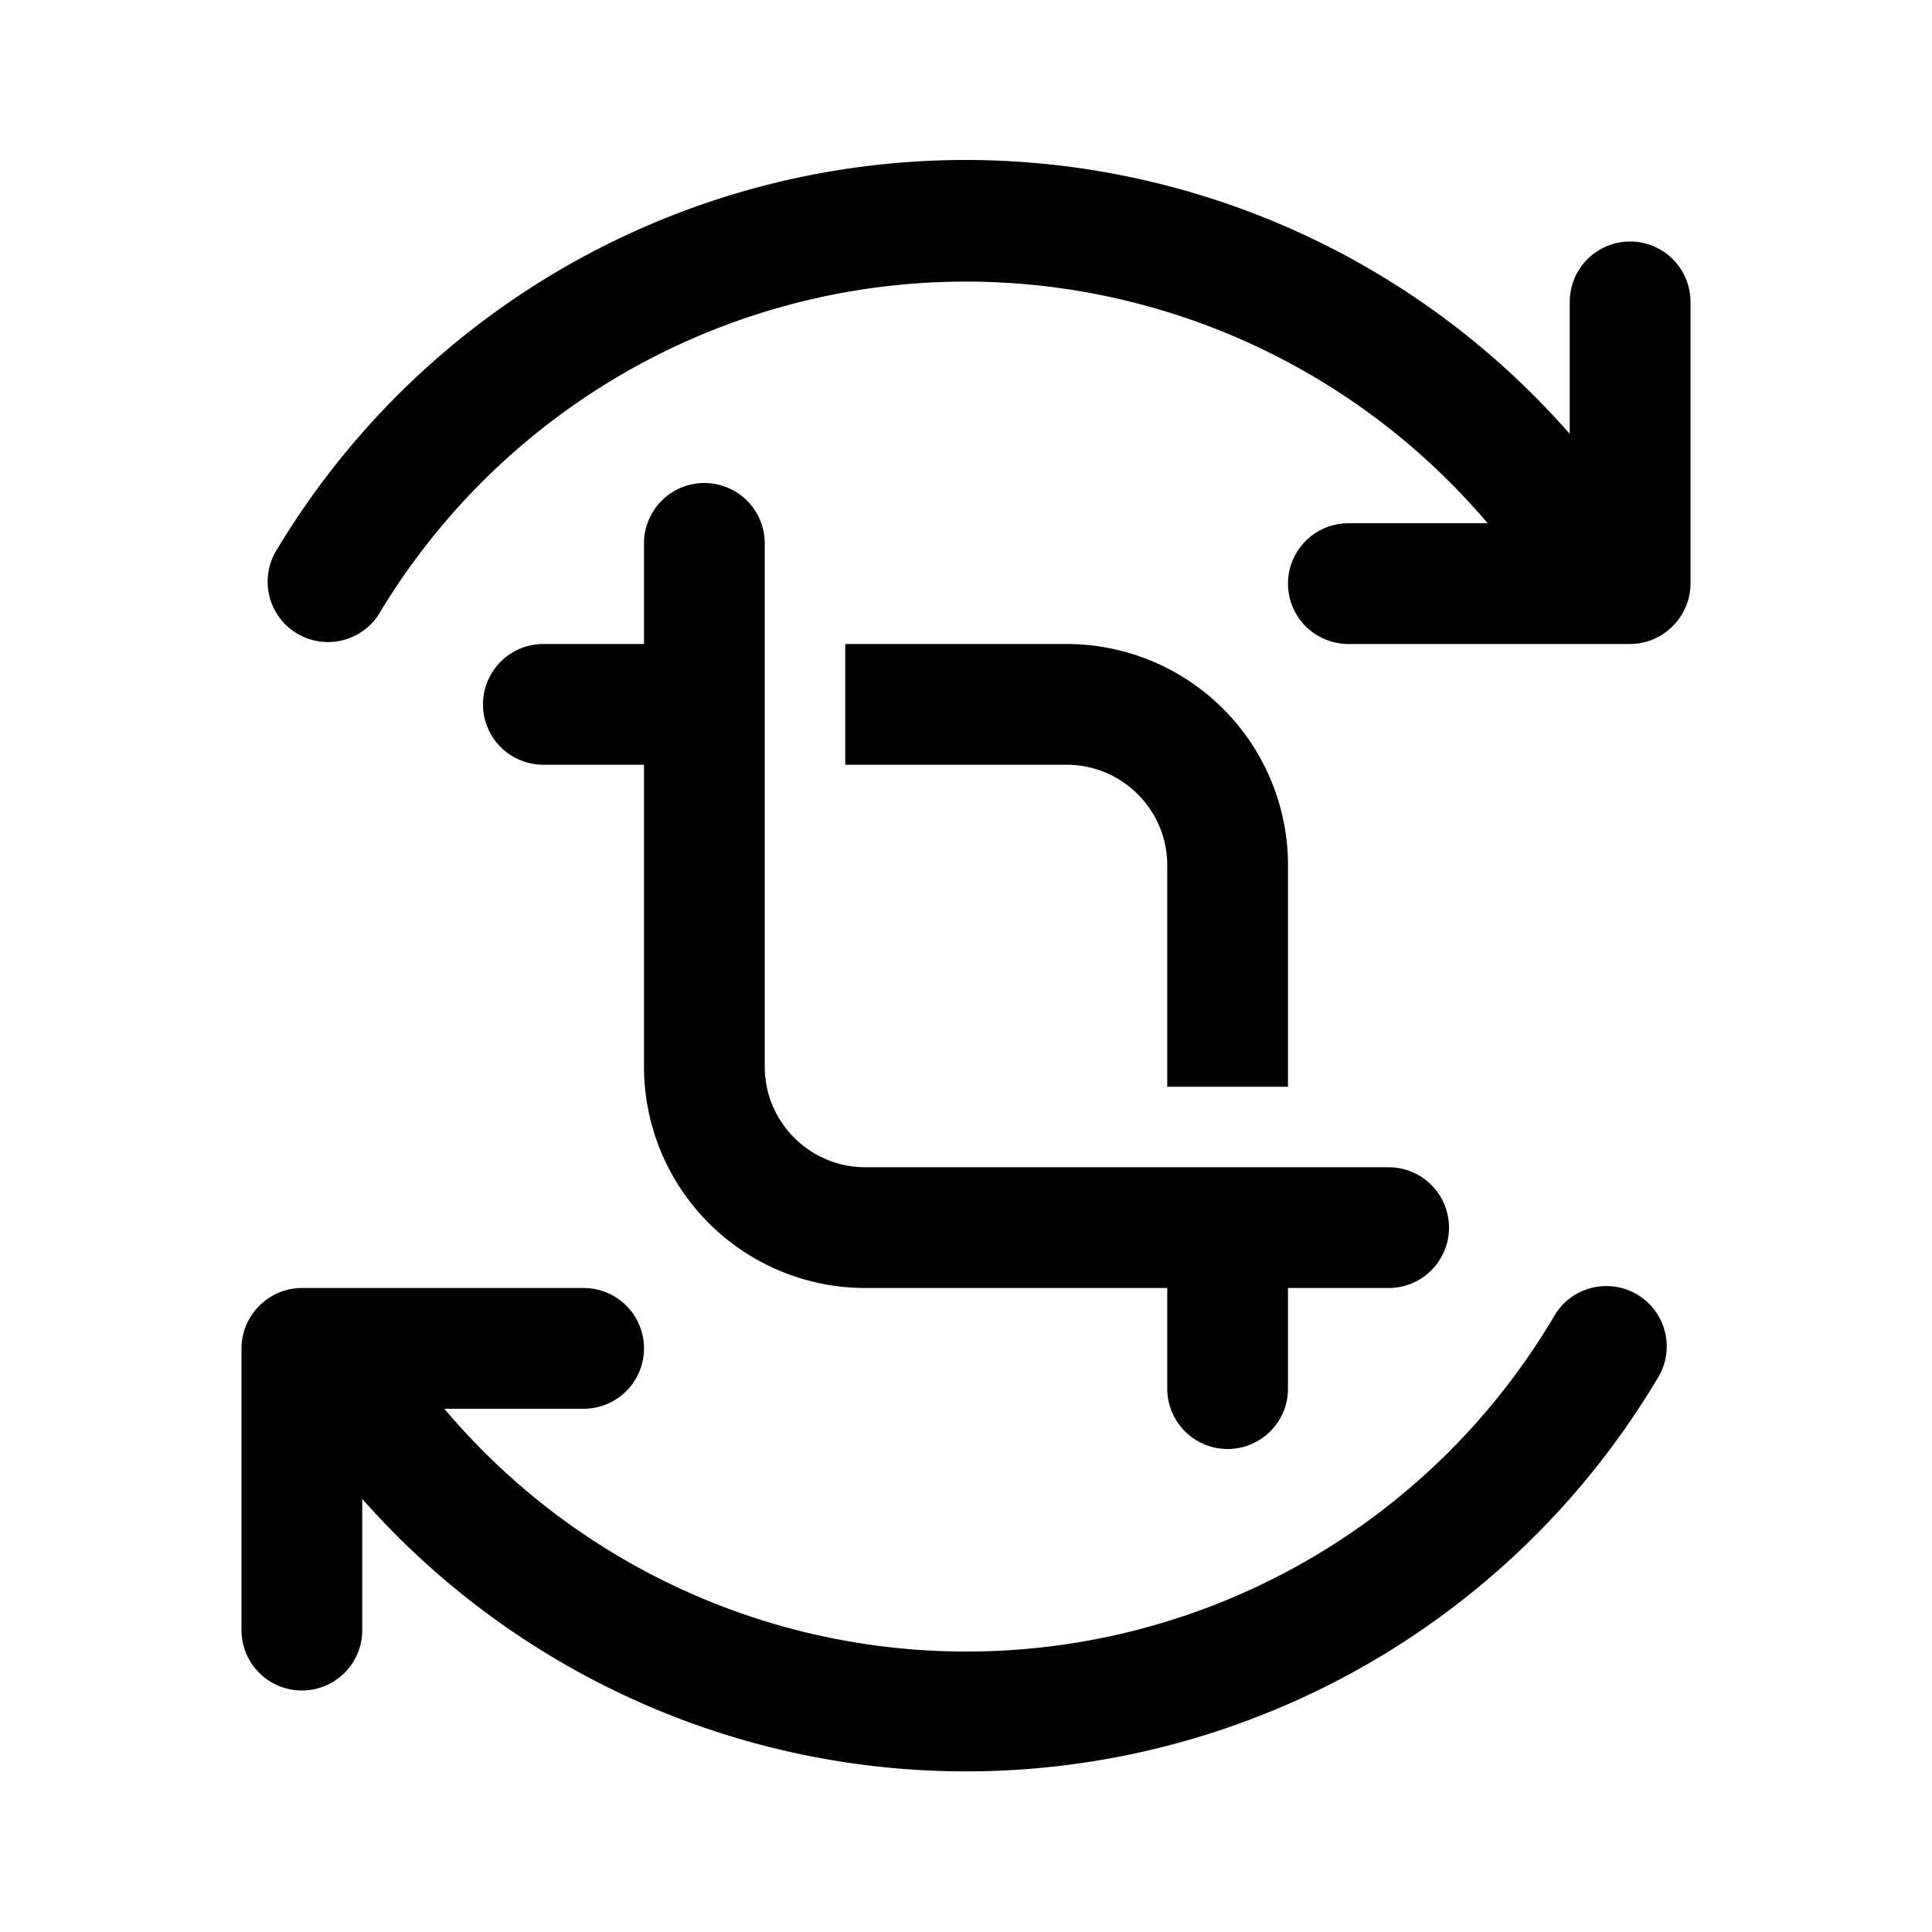 <svg width="24" height="24" viewBox="0 0 24 24" xmlns="http://www.w3.org/2000/svg"><path d="M4.7 7.64A8.5 8.5 0 0 1 18.48 6.5h-1.73a.75.75 0 0 0 0 1.5h3.5c.41 0 .75-.34.75-.75v-3.5a.75.75 0 0 0-1.5 0v1.64A9.98 9.98 0 0 0 3.42 6.86a.75.75 0 0 0 1.28.78Zm-.2 10.98v1.63a.75.75 0 0 1-1.5 0v-3.5c0-.41.34-.75.75-.75h3.5a.75.75 0 0 1 0 1.5H5.52a8.48 8.48 0 0 0 13.78-1.14.75.75 0 1 1 1.28.78A10 10 0 0 1 4.5 18.62Zm5-11.87a.75.75 0 0 0-1.5 0V8H6.75a.75.75 0 0 0 0 1.5H8v3.75A2.75 2.75 0 0 0 10.75 16h3.75v1.25a.75.75 0 0 0 1.5 0V16h1.25a.75.75 0 0 0 0-1.5h-6.5c-.69 0-1.25-.56-1.25-1.25v-6.5Zm5 4v2.75H16v-2.75A2.75 2.75 0 0 0 13.25 8H10.5v1.5h2.75c.69 0 1.25.56 1.25 1.25Z"/></svg>
